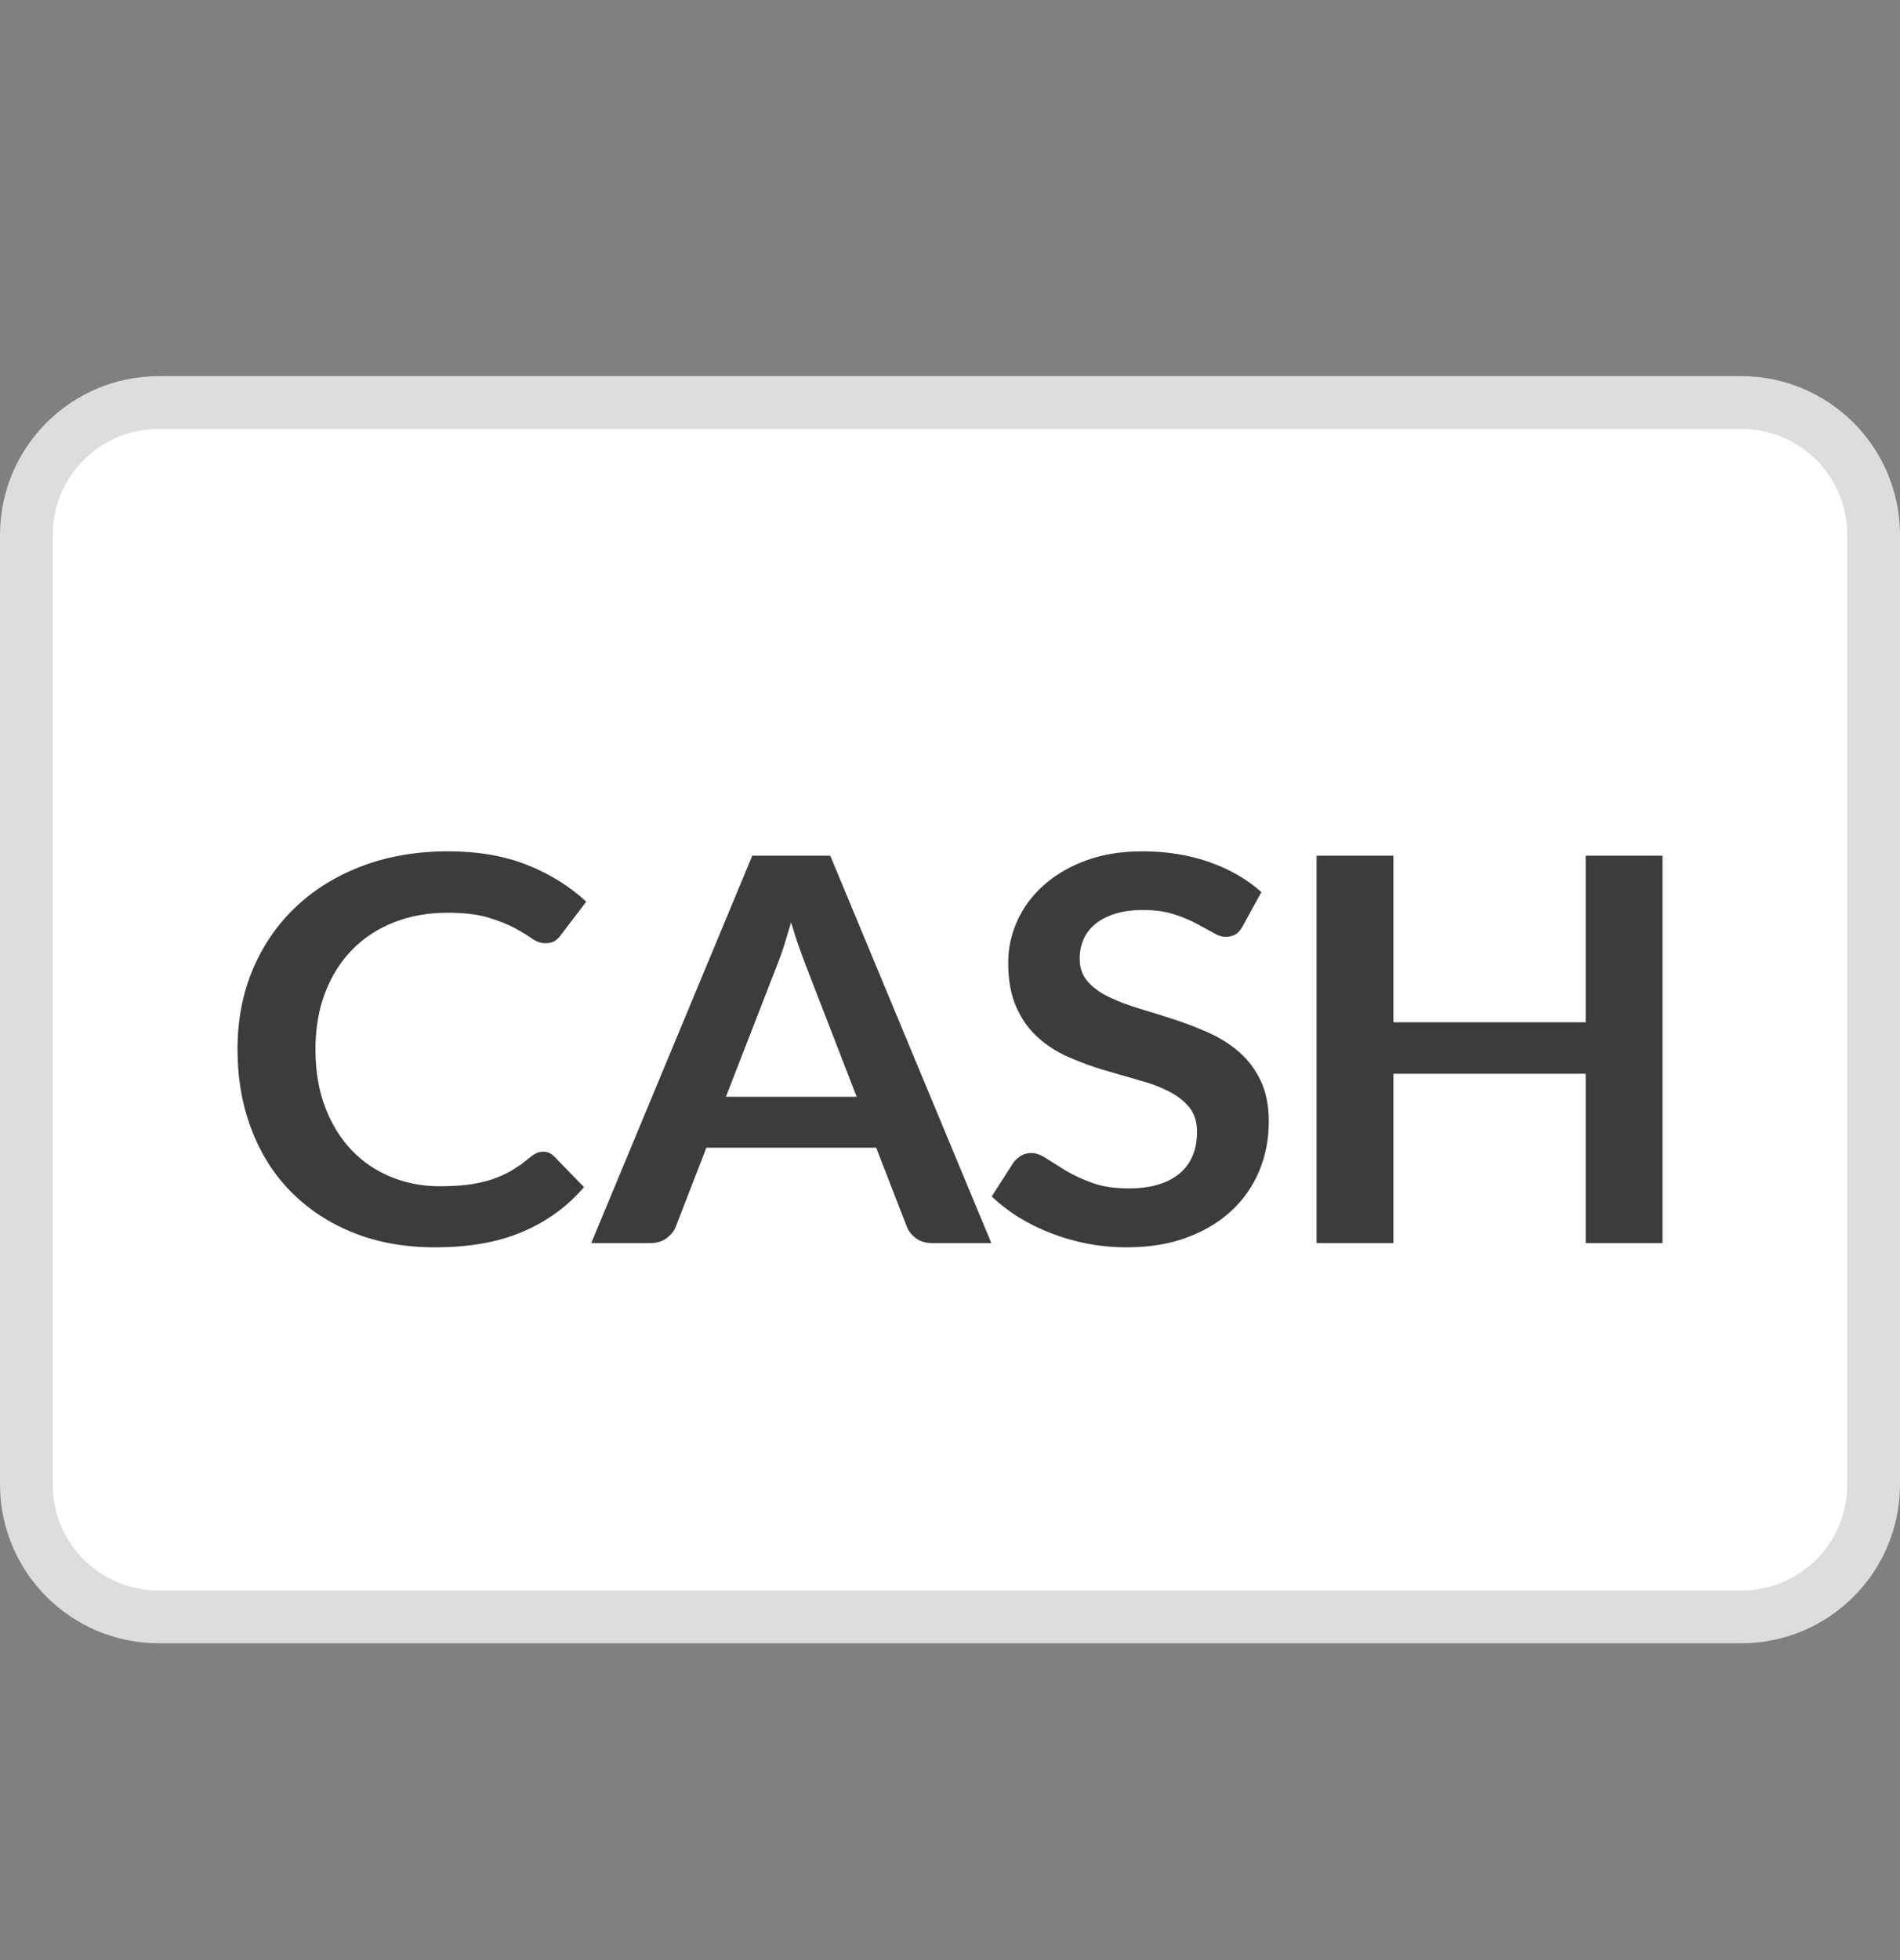 <svg xmlns="http://www.w3.org/2000/svg" width="32" height="33" viewBox="0 0 32 33">
    <rect x="0" y="0" width="32" height="33" fill="#808080" stroke="none"/>
    <g fill="none">
        <g>
            <path fill="#DDD" d="M29.333 0H2.667C1.196.004.004 1.196 0 2.667v16c.004 1.47 1.196 2.662 2.667 2.666h26.666c1.471-.004 2.663-1.195 2.667-2.666v-16C31.996 1.196 30.804.004 29.333 0z" transform="translate(0 1) translate(0 5.333)"/>
            <path fill="#FFF" d="M29.333.889c.982 0 1.778.796 1.778 1.778v16c0 .982-.796 1.777-1.778 1.777H2.667c-.982 0-1.778-.795-1.778-1.777v-16c0-.982.796-1.778 1.778-1.778h26.666z" transform="translate(0 1) translate(0 5.333)"/>
        </g>
        <path fill="#FFF" d="M16.578 13.475l-.046.525c.189.03.352.084.488.16.137.076.256.163.358.259l-.16.242c-.025.036-.05.063-.075.08-.025.018-.055.027-.09.027l-.044-.006-.11-.047-.067-.034c-.047-.024-.099-.048-.156-.073-.056-.025-.12-.045-.189-.061l-.093 1.104c.128.039.254.082.38.129.125.047.238.108.338.183.1.074.182.167.244.278.063.111.094.25.094.418 0 .165-.028.32-.083.465-.055.145-.135.273-.241.384-.106.111-.236.201-.39.27-.156.07-.332.112-.532.126l-.032.392c-.003.04-.02.079-.053.113-.032.035-.074.052-.125.052h-.243l.048-.57c-.208-.029-.403-.086-.585-.171-.182-.085-.338-.191-.466-.317l.203-.302c.018-.026.041-.048.07-.065.03-.017.06-.025.093-.025.039 0 .08.013.125.041l.152.097c.057.038.122.075.195.112.073.038.159.065.258.083l.102-1.195c-.126-.035-.251-.077-.375-.125-.123-.048-.235-.112-.333-.19-.099-.08-.178-.18-.239-.3-.06-.122-.09-.273-.09-.454 0-.135.027-.267.08-.396.055-.129.134-.244.237-.345.103-.102.23-.185.381-.251s.325-.103.52-.112l.03-.336c.003-.043.02-.08.053-.115.032-.033.074-.05.125-.05h.243zm-.499 1.061c-.098.012-.181.033-.25.063-.07.029-.127.065-.171.108-.045.042-.077.09-.098.142-.02.053-.03.108-.03.167 0 .068.011.127.034.179.024.051.056.097.098.137.042.04.09.076.148.107.057.03.119.059.186.084zm.747 2.224c0-.068-.012-.127-.036-.177-.024-.051-.058-.096-.102-.135-.043-.04-.094-.073-.153-.101-.059-.029-.123-.055-.192-.078l-.09 1.083c.188-.025.33-.088.427-.19.097-.103.146-.237.146-.402z" transform="translate(0 1)"/>
        <path fill="#3C3C3C" d="M9.148 18.39c.07 0 .13.025.182.076l.506.52c-.28.327-.625.578-1.034.752-.41.175-.9.262-1.473.262-.513 0-.974-.083-1.383-.248-.409-.165-.758-.396-1.048-.69-.29-.295-.512-.647-.666-1.056-.155-.409-.232-.855-.232-1.34 0-.49.086-.938.258-1.346.172-.407.414-.758.726-1.053.312-.295.685-.524 1.12-.688.434-.164.914-.246 1.44-.246.512 0 .96.078 1.344.233.384.154.712.36.986.615l-.43.564c-.025.036-.058.068-.098.095-.04.027-.094.04-.164.04-.074 0-.148-.027-.225-.08-.076-.055-.173-.113-.291-.177-.118-.063-.267-.121-.447-.176-.18-.054-.408-.08-.685-.08-.325 0-.623.053-.895.16-.273.106-.507.259-.702.457-.196.199-.35.44-.459.724-.11.284-.165.604-.165.959 0 .367.055.693.165.978.11.286.259.527.447.722.187.196.409.345.663.449.255.104.529.156.822.156.175 0 .333-.01.475-.027.142-.019.272-.047.392-.086.119-.04.232-.09.339-.151l.159-.103.158-.125c.032-.027.066-.049.1-.065.036-.017.074-.025.115-.025zm7.548 1.538h-.993c-.112 0-.203-.026-.275-.08-.072-.052-.123-.117-.155-.195l-.516-1.33h-2.86l-.516 1.33c-.026.069-.076.132-.15.19-.075.056-.167.085-.275.085h-.998l2.712-6.522h1.313l2.713 6.522zm-4.47-2.463h2.202l-.88-2.272-.087-.238c-.047-.13-.092-.273-.137-.426l-.13.428-.065.186-.903 2.322zm8.704-2.873c-.035.066-.076.113-.122.14-.046.027-.101.04-.165.04-.042 0-.088-.01-.138-.03l-.359-.195c-.108-.057-.234-.11-.38-.156-.144-.047-.315-.07-.513-.07-.178 0-.333.02-.465.061-.132.04-.244.097-.335.17-.09.071-.158.158-.202.259-.045.1-.067.21-.067.331 0 .153.045.281.136.383.09.103.21.19.36.262.15.072.32.137.511.194.191.057.386.118.585.183.2.064.394.14.585.225.191.086.362.194.511.325.15.13.27.291.36.48.092.19.137.42.137.69 0 .295-.053.571-.16.828-.107.257-.263.481-.468.672-.205.191-.456.342-.752.451-.296.11-.635.165-1.017.165-.22 0-.437-.02-.65-.06-.213-.041-.418-.1-.614-.175-.195-.075-.378-.165-.549-.27-.17-.105-.322-.223-.456-.352l.373-.582c.035-.042.077-.077.126-.106.05-.028.105-.043.165-.043.08 0 .166.031.258.093l.327.205c.126.075.274.144.444.205.17.062.375.093.614.093.366 0 .65-.082.85-.246.2-.164.3-.4.3-.706 0-.171-.045-.311-.135-.42-.091-.108-.211-.199-.36-.272-.1-.05-.21-.094-.328-.133l-.767-.222c-.197-.06-.391-.132-.582-.216-.191-.084-.361-.194-.511-.33-.15-.135-.27-.304-.36-.507-.091-.203-.137-.453-.137-.75 0-.238.05-.47.15-.695.1-.226.247-.426.44-.6.193-.175.429-.315.71-.42.28-.105.6-.158.96-.158.407 0 .782.06 1.126.18.344.121.637.29.879.506l-.315.573zM28 19.928h-1.294v-2.85h-3.238v2.85h-1.294v-6.522h1.294v2.805h3.238v-2.805H28v6.522z" transform="translate(0 1)"/>
    </g>
</svg>
